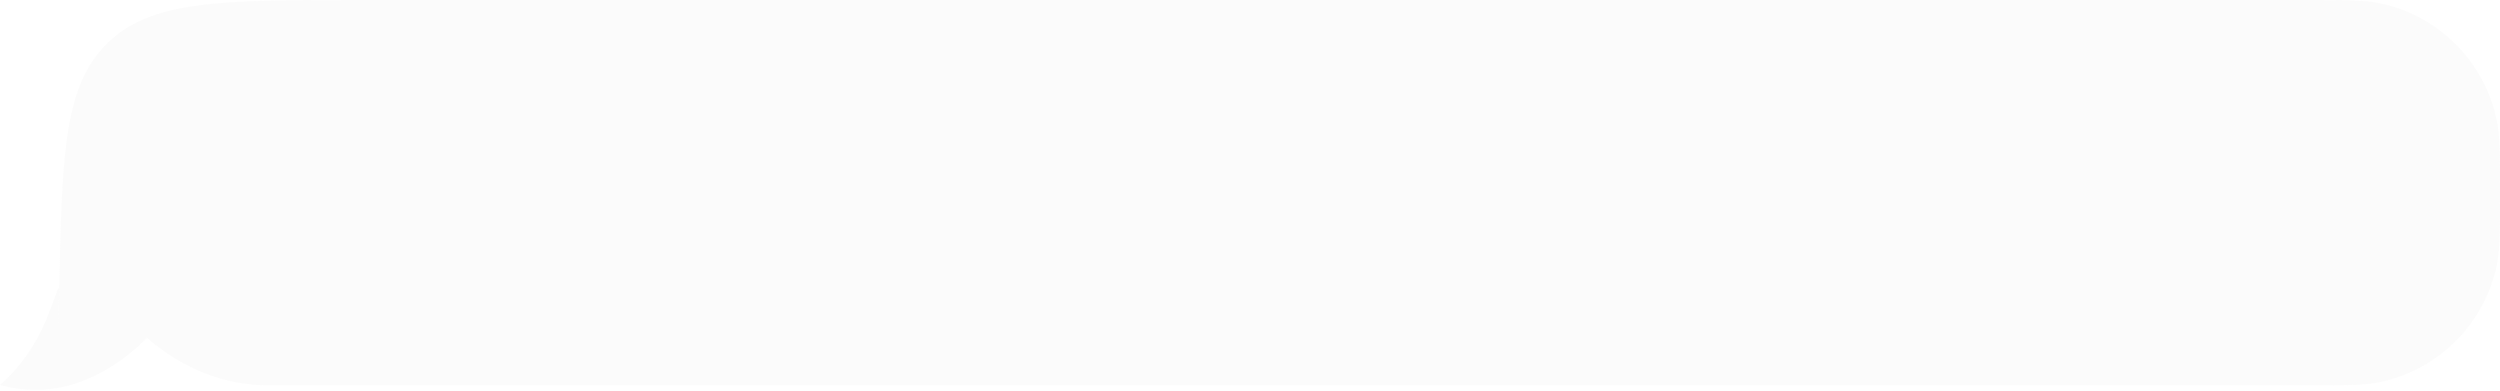 <?xml version="1.0" encoding="UTF-8"?> <svg xmlns="http://www.w3.org/2000/svg" width="473" height="74" viewBox="0 0 473 74" fill="none"> <path d="M14.407 72.524C9.694 74.064 4.752 74.168 -7.57154e-06 72.825C3.661 69.667 6.654 65.457 8.728 60.554C11.948 52.588 11.082 52.045 11.082 61.508L11.187 56.11C11.702 29.616 11.959 16.369 20.304 8.184C28.649 1.38807e-05 41.899 1.34668e-05 68.398 1.2639e-05L436.544 1.13881e-06C443.836 9.11027e-07 447.482 7.97138e-07 450.503 0.661C461.422 3.049 469.951 11.578 472.339 22.497C473 25.518 473 29.164 473 36.456C473 43.747 473 47.393 472.339 50.414C469.951 61.334 461.422 69.862 450.503 72.25C447.482 72.911 443.836 72.911 436.544 72.911L50.737 72.911C42.532 72.914 34.526 69.771 27.81 63.912C23.881 67.926 19.314 70.861 14.407 72.524Z" fill="#D9D9D9" fill-opacity="0.1"></path> </svg> 